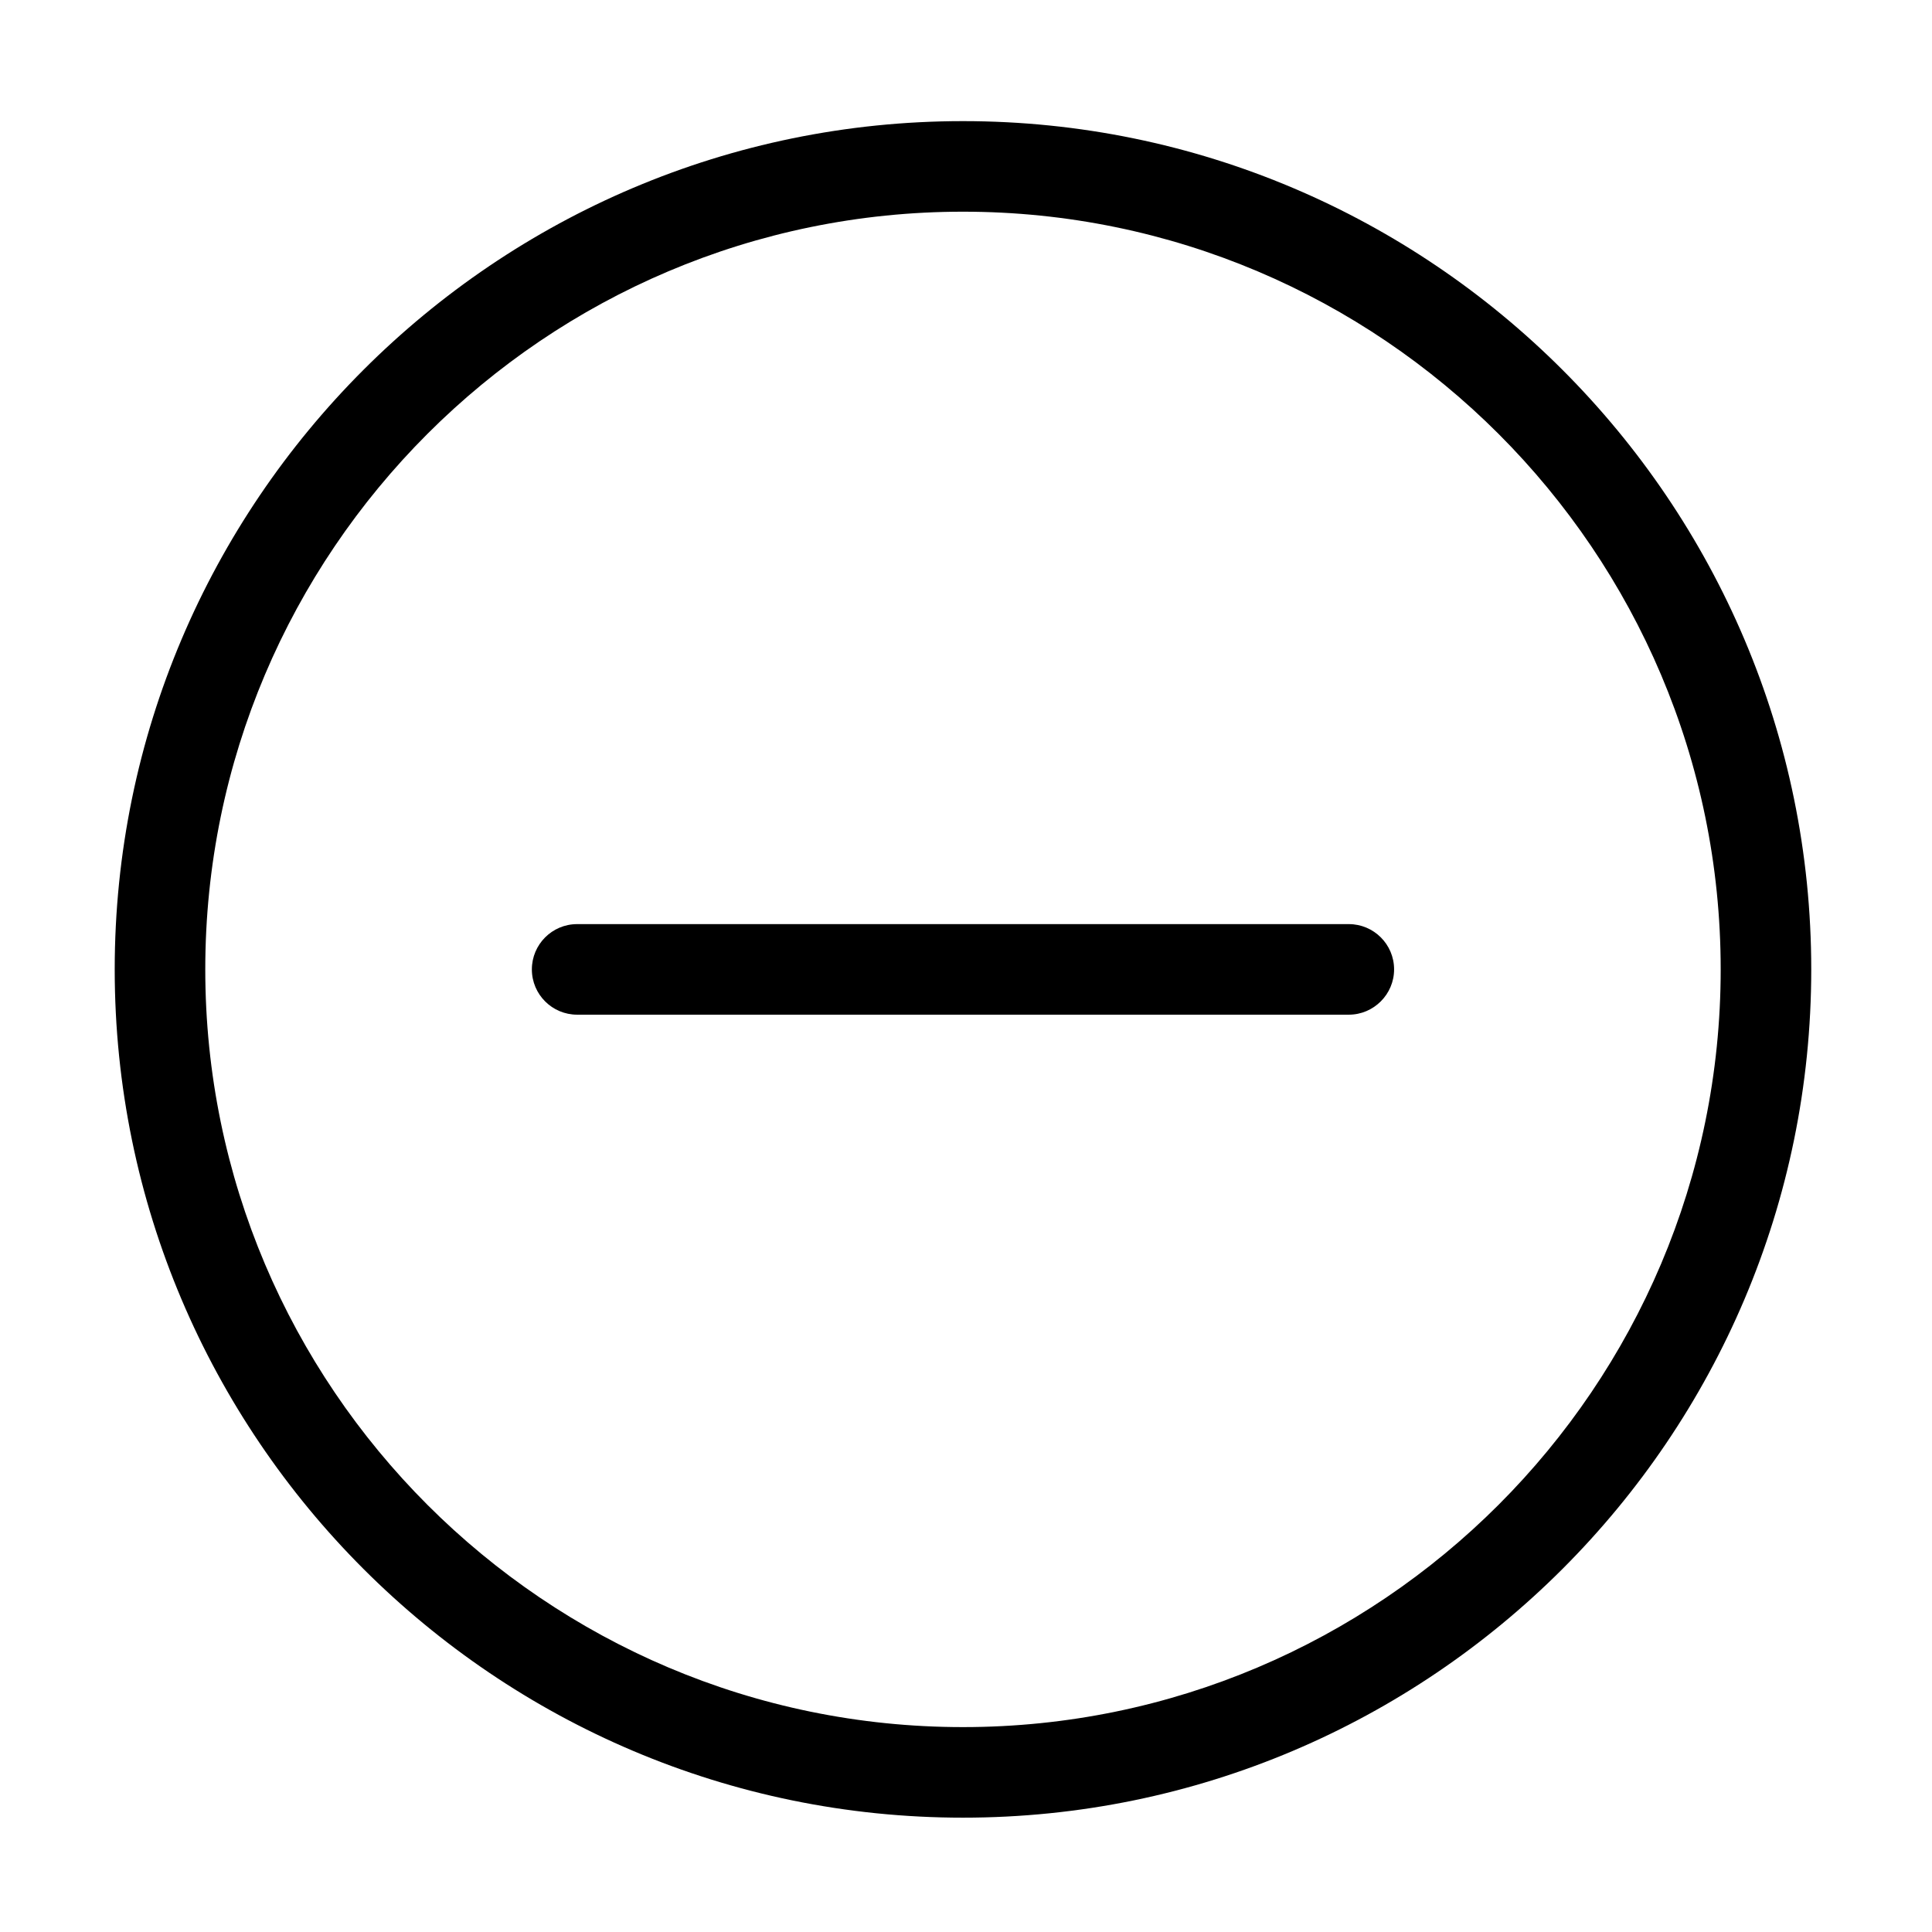 <?xml version="1.0" encoding="utf-8"?>
<!-- Generator: Adobe Illustrator 21.0.0, SVG Export Plug-In . SVG Version: 6.00 Build 0)  -->
<svg version="1.1" id="图层_1" xmlns="http://www.w3.org/2000/svg" xmlns:xlink="http://www.w3.org/1999/xlink" x="0px" y="0px"
	 viewBox="0 0 1024 1024" style="enable-background:new 0 0 1024 1024;" xml:space="preserve">
<g>
	<path d="M714.9,537.8h-409c-13.2,0-24-10.7-24-24c0-13.2,10.7-24,24-24h409c13.2,0,24,10.7,24,24
		C738.9,527,728.1,537.8,714.9,537.8z"/>
</g>
<g>
	<path d="M510.4,963.4c-247.9,0-449.6-201.7-449.6-449.6S262.5,64.2,510.4,64.2C758.3,64.2,960,265.9,960,513.8
		S758.3,963.4,510.4,963.4z M510.4,112.2c-221.5,0-401.6,180.2-401.6,401.6S289,915.4,510.4,915.4S912,735.2,912,513.8
		S731.9,112.2,510.4,112.2z"/>
</g>
</svg>

